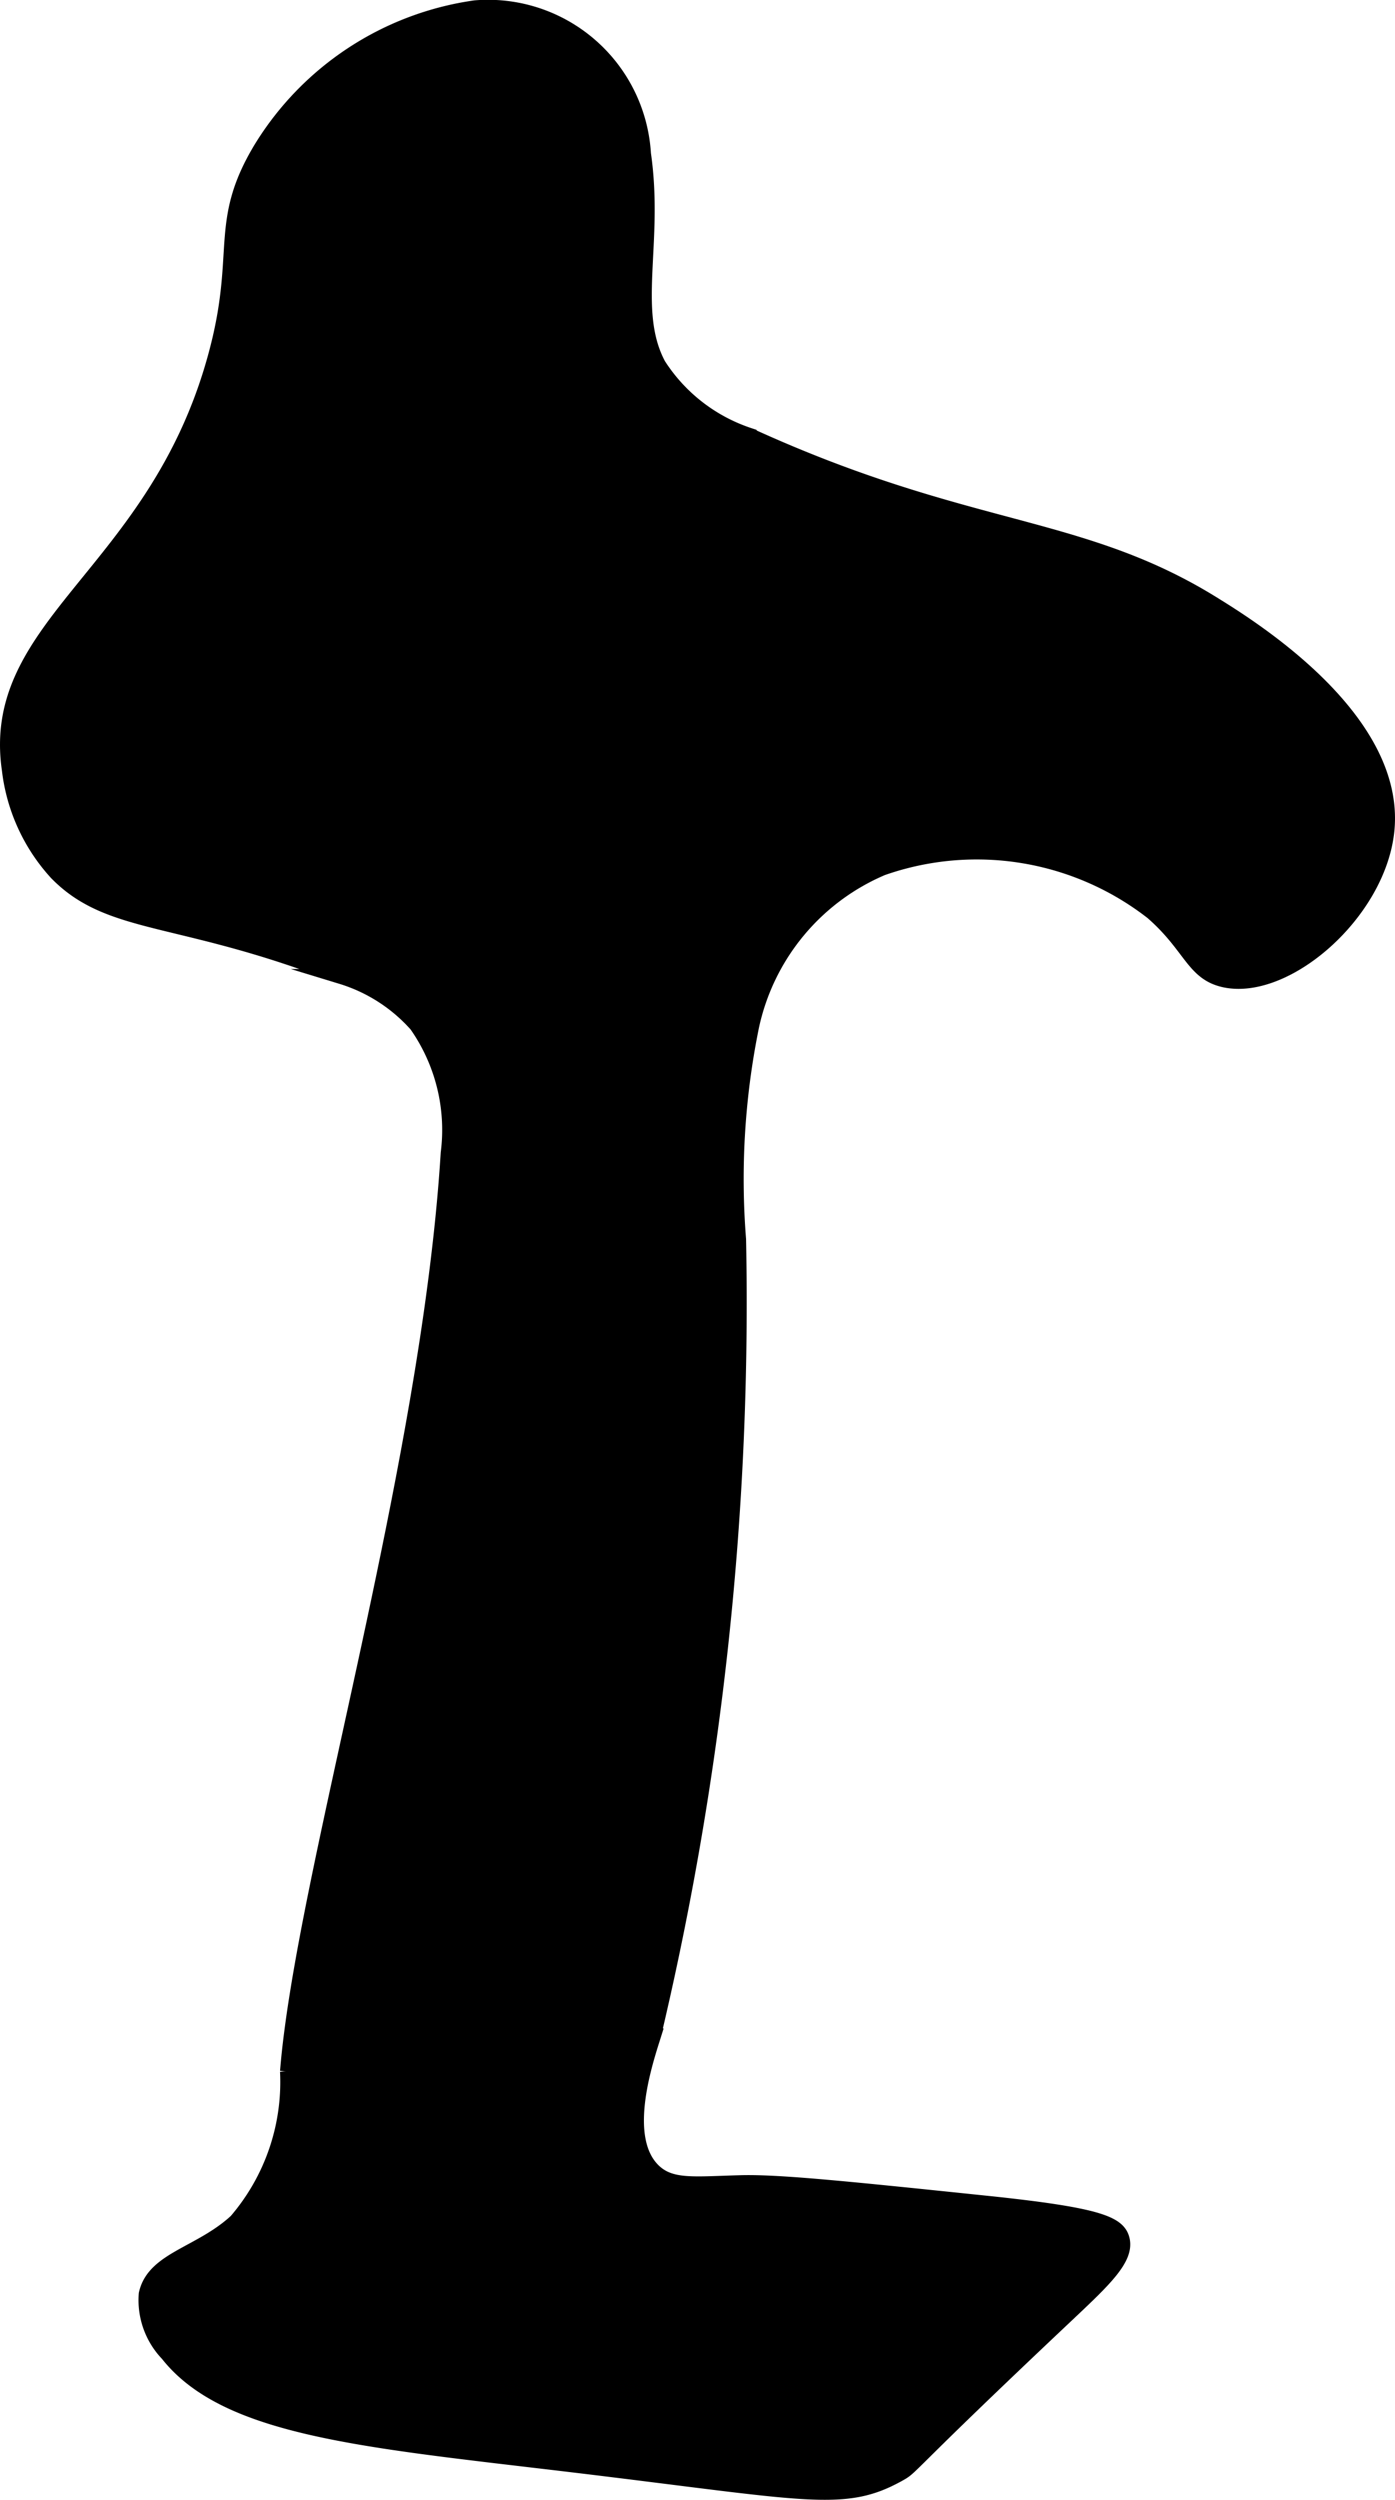 <?xml version="1.0" encoding="UTF-8"?>
<svg xmlns="http://www.w3.org/2000/svg"
     version="1.1"
     width="4.894mm"
     height="8.766mm"
     viewBox="0 0 13.874 24.848">
   <defs>
      <style type="text/css"><![CDATA[
      .a {
        stroke: #000;
        stroke-miterlimit: 10;
        stroke-width: 0.15px;
      }
    ]]></style>
   </defs>
   <path class="a"
         d="M2.136,3.568C1.539,5.711-.12,6.199.094,7.653A1.834,1.834,0,0,0,.562,8.675c.539.553,1.233.403,2.833,1.031a1.639,1.639,0,0,1,.748.48,1.82,1.82,0,0,1,.315,1.276c-.196,3.157-1.443,7.193-1.598,9.128a2.123,2.123,0,0,1-.511,1.489c-.356.328-.818.376-.894.723a.771.771,0,0,0,.213.596c.588.746,1.968.856,4.009,1.1,2.378.285,2.715.4,3.267.091.137-.077.024-.032,1.66-1.574.375-.354.612-.573.553-.766-.045-.149-.252-.235-1.348-.349-1.376-.143-2.064-.214-2.439-.204-.466.012-.7.049-.873-.12-.331-.325-.085-1.066.001-1.339a31.525,31.525,0,0,0,.847-7.919,7.592,7.592,0,0,1,.129-2.115A2.214,2.214,0,0,1,8.774,8.627a2.844,2.844,0,0,1,2.686.439c.388.338.405.605.719.673.612.132,1.533-.669,1.614-1.487.111-1.117-1.371-2.029-1.742-2.258-1.327-.817-2.436-.679-4.601-1.668a1.708,1.708,0,0,1-.902-.7c-.289-.543-.021-1.213-.149-2.099A1.548,1.548,0,0,0,4.725.077,2.989,2.989,0,0,0,2.597,1.474C2.141,2.23,2.431,2.513,2.136,3.568Z"/>
</svg>
